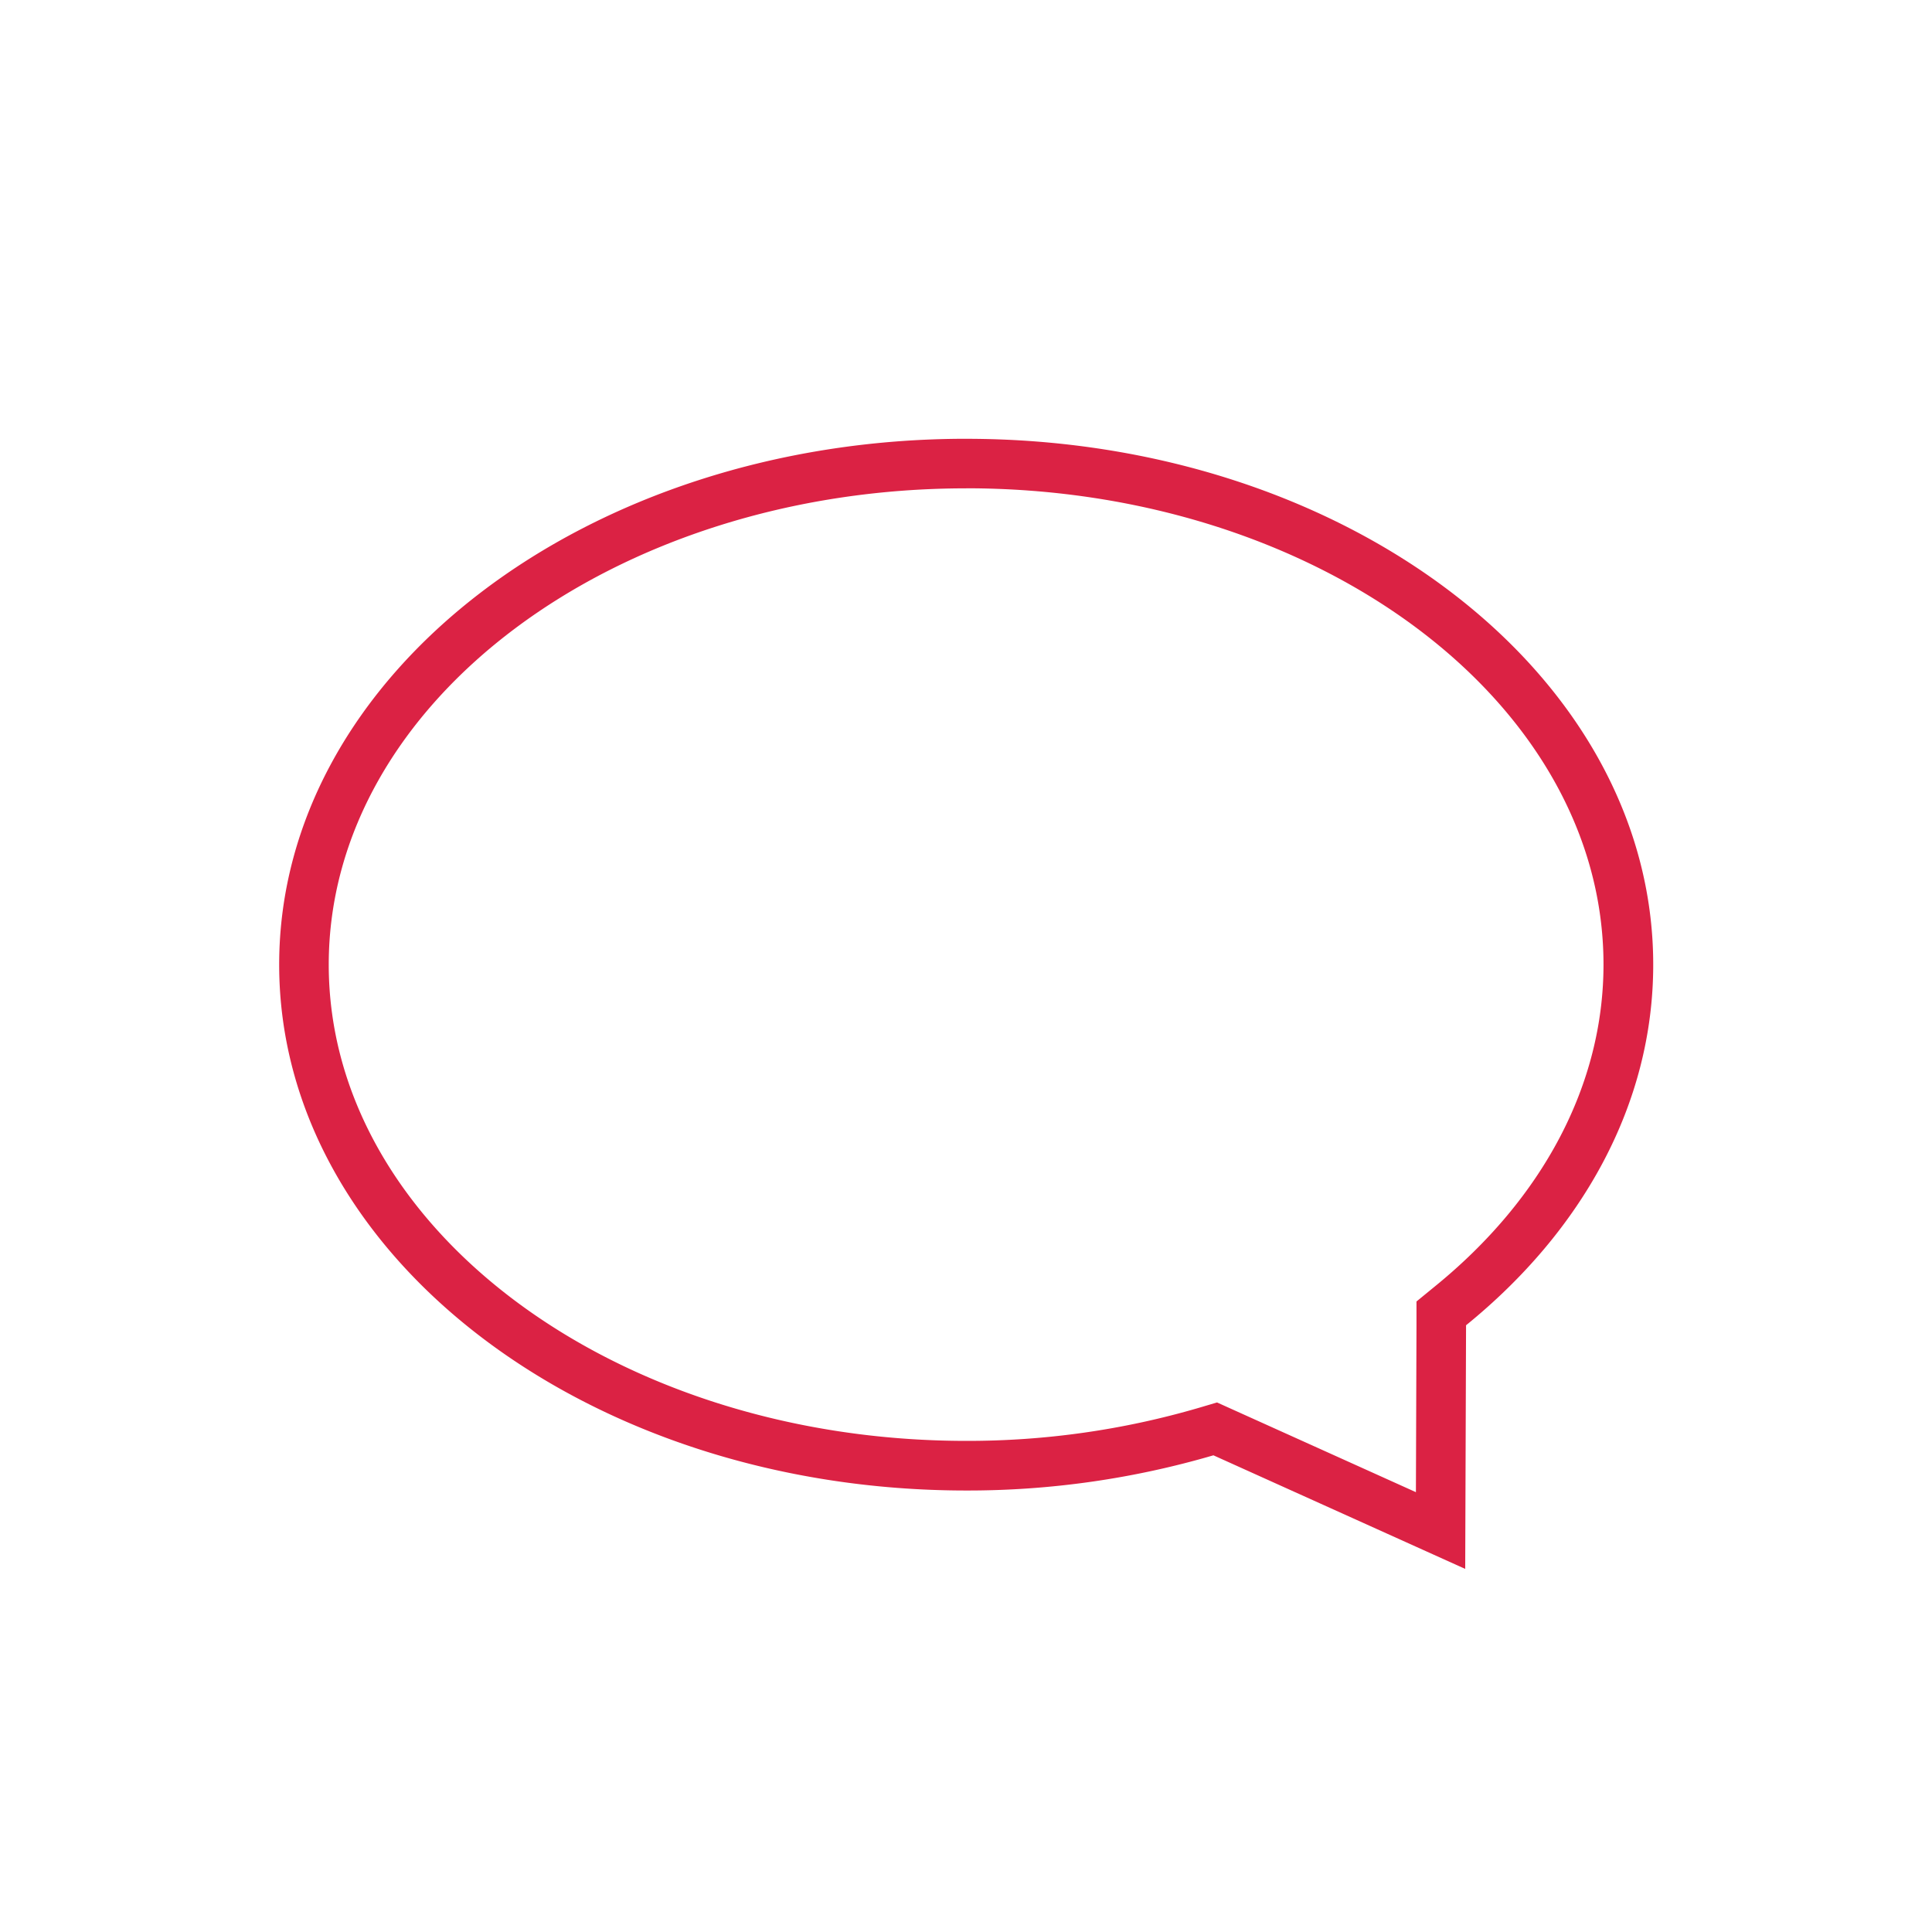 <svg id="picto7" xmlns="http://www.w3.org/2000/svg" width="64" height="64" viewBox="0 0 64 64">
  <rect id="Rectangle_521" data-name="Rectangle 521" width="64" height="64" fill="none"/>
  <path id="Tracé_1179" data-name="Tracé 1179" d="M1858.341,433.223c11.645,0,21.118,7.078,21.118,15.777,0,3.952-1.987,7.741-5.595,10.67l-.6.491,0,.779-.019,5.538-6.032-2.721-.556-.251-.585.173a27.256,27.256,0,0,1-7.723,1.1c-11.644,0-21.118-7.078-21.118-15.777s9.473-15.777,21.118-15.777m0-1.642c-12.57,0-22.76,7.8-22.76,17.42s10.19,17.42,22.76,17.42a28.93,28.93,0,0,0,8.188-1.166l8.341,3.763.028-8.071c3.843-3.119,6.2-7.32,6.2-11.945,0-9.621-10.19-17.42-22.76-17.42Z" transform="translate(-1826.341 -417.048)" fill="#db2244"/>
</svg>
